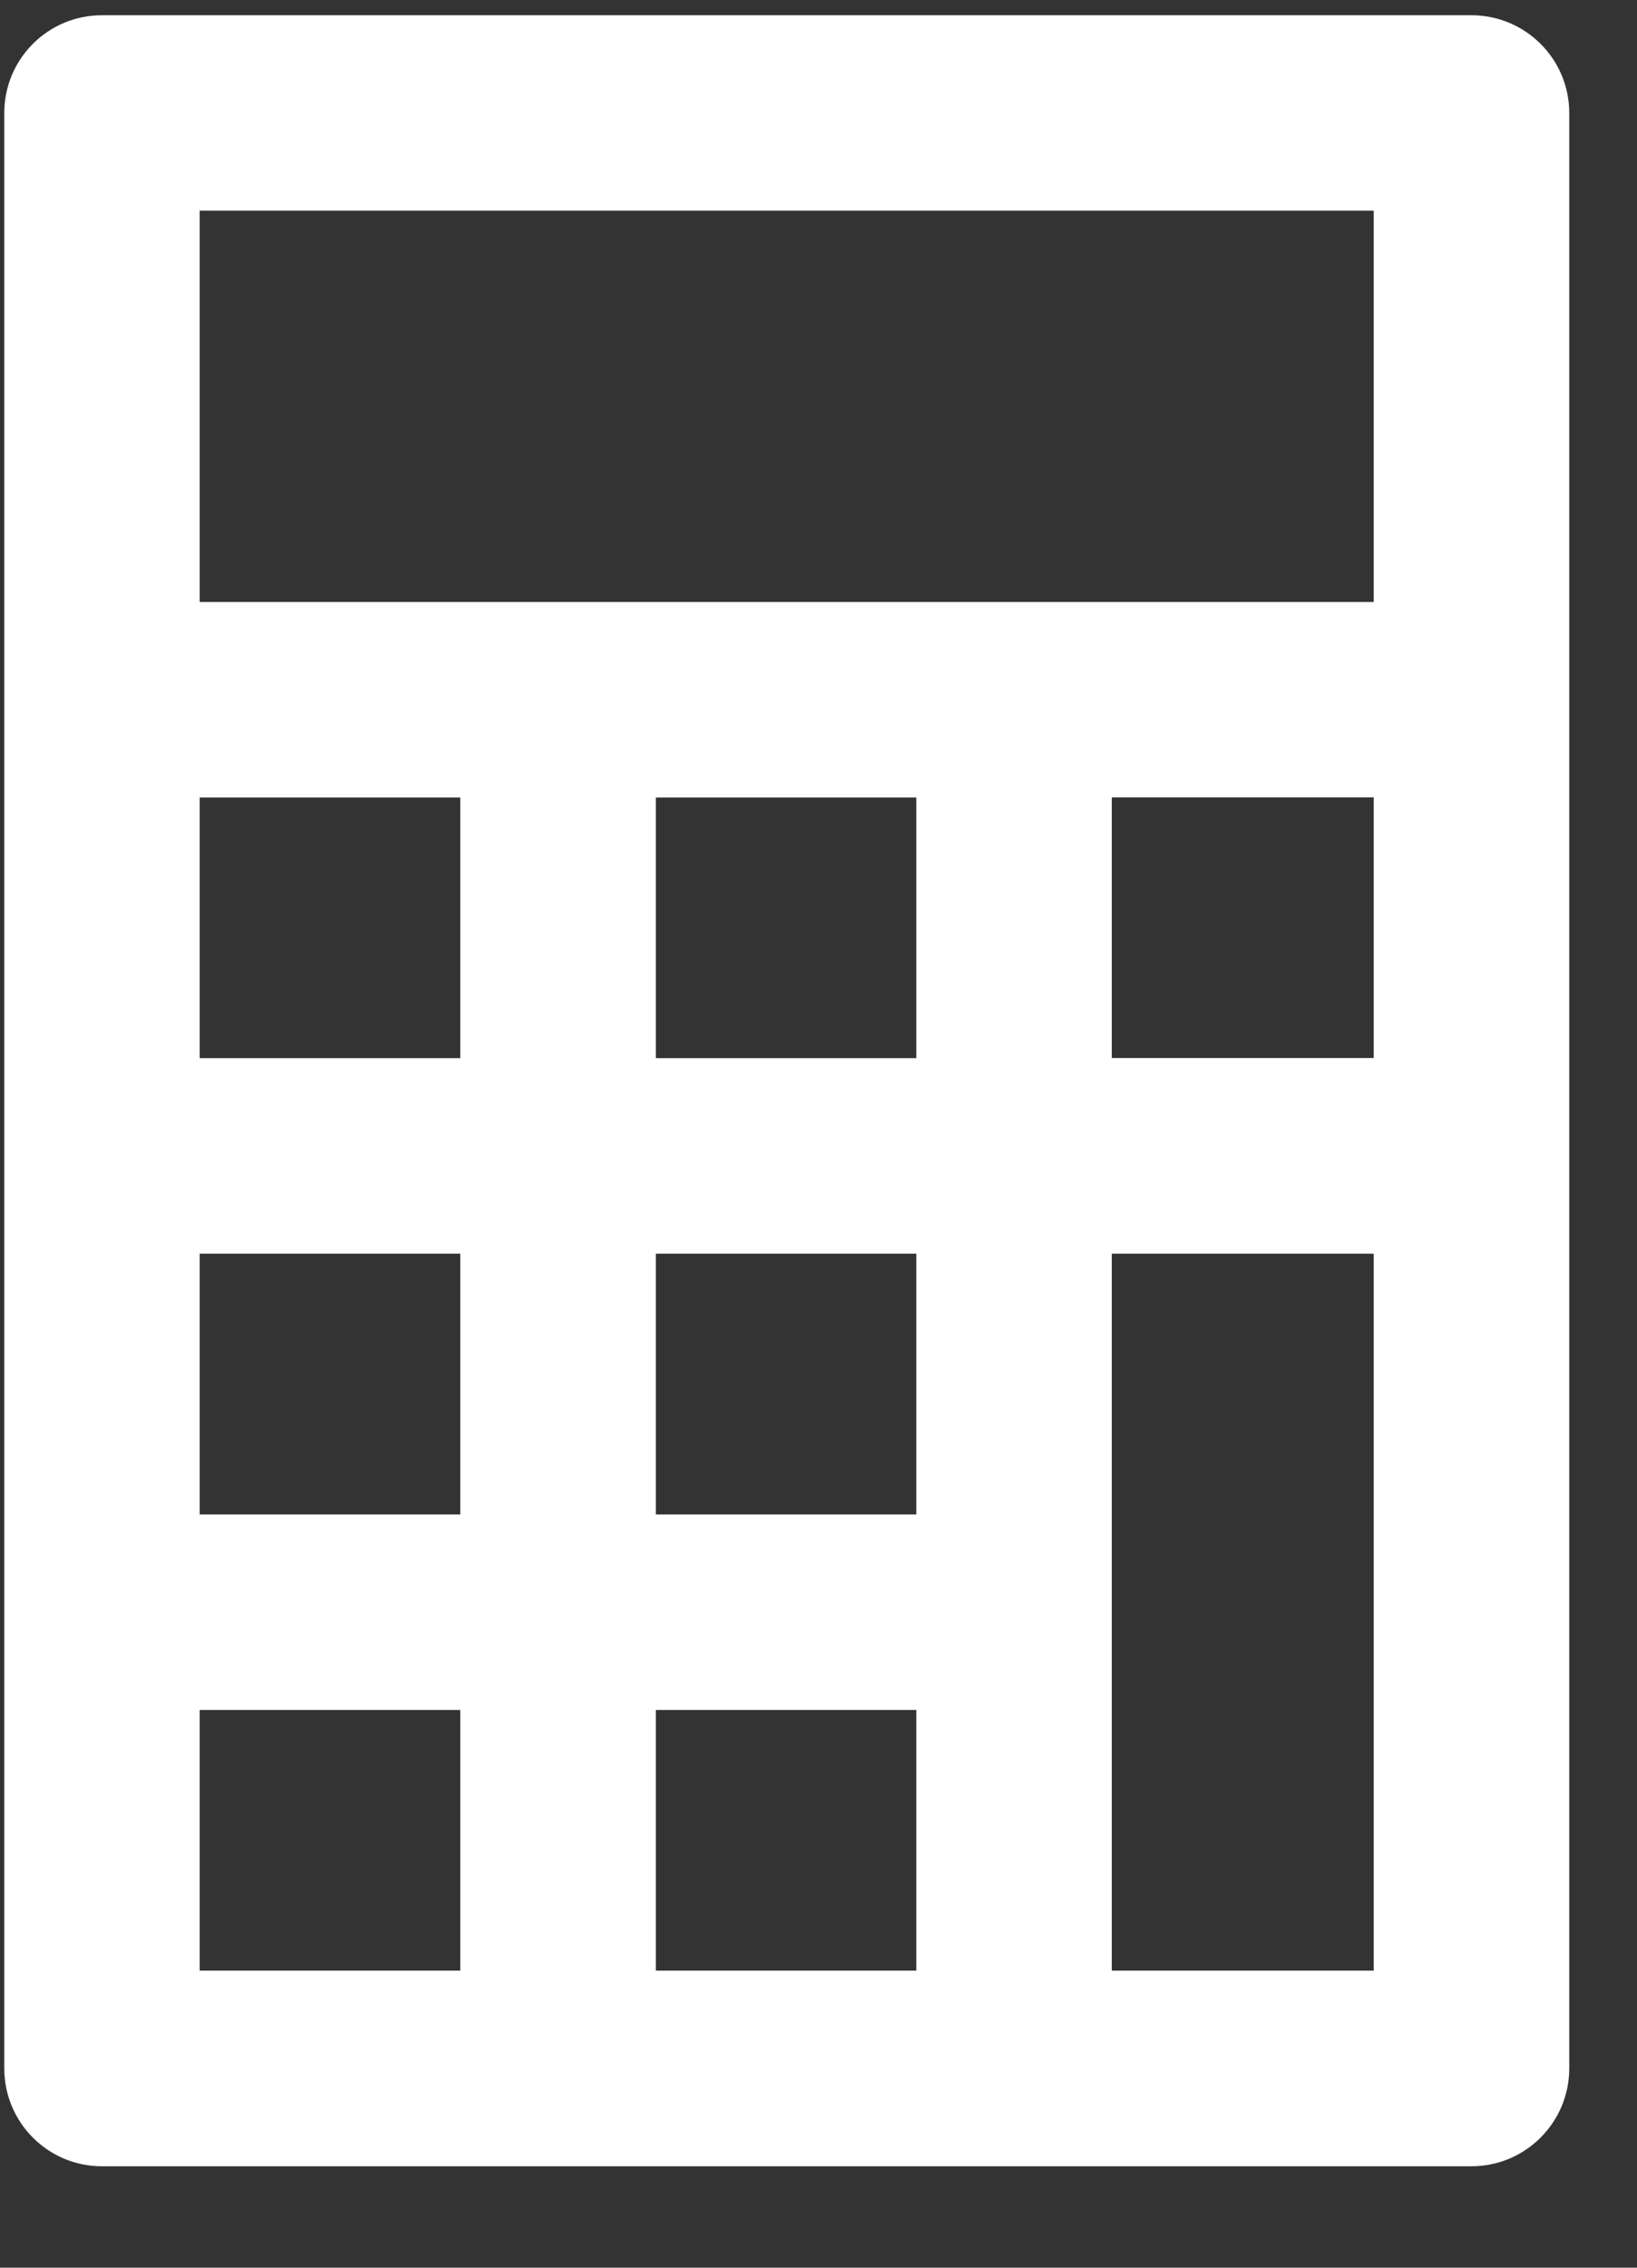 <?xml version="1.0" encoding="UTF-8"?>
<svg width="13px" height="18px" viewBox="0 0 13 18" version="1.1" xmlns="http://www.w3.org/2000/svg" xmlns:xlink="http://www.w3.org/1999/xlink">
    <rect x="0" y="0" width="13" height="18" fill="#333333" stroke="none"/>
    <!-- Generator: Sketch 46.2 (44496) - http://www.bohemiancoding.com/sketch -->
    <title>Fill 8</title>
    <desc>Created with Sketch.</desc>
    <defs></defs>
    <g id="Page-1" stroke="none" stroke-width="1" fill="none" fill-rule="evenodd">
        <g id="Header" transform="translate(-131, -556)" fill="#FFFFFF">
            <g id="Page-1" transform="translate(95, 537)">
                <g id="Group-10" transform="translate(36, 19)">
                    <path d="M10.909,15.642 L8.829,15.642 L8.829,12.797 L8.829,9.951 L10.909,9.951 L10.909,15.642 Z M8.829,8.398 L10.909,8.398 L10.909,6.329 L8.829,6.329 L8.829,8.398 Z M4.431,4.778 L1.586,4.778 L1.586,1.672 L10.909,1.672 L10.909,4.778 L8.054,4.778 L4.431,4.778 Z M5.208,8.399 L7.277,8.399 L7.277,6.33 L5.208,6.33 L5.208,8.399 Z M5.208,12.021 L7.277,12.021 L7.277,9.951 L5.208,9.951 L5.208,12.021 Z M5.208,15.642 L7.277,15.642 L7.277,13.573 L5.208,13.573 L5.208,15.642 Z M1.586,8.399 L3.655,8.399 L3.655,6.33 L1.586,6.33 L1.586,8.399 Z M1.586,12.021 L3.655,12.021 L3.655,9.951 L1.586,9.951 L1.586,12.021 Z M1.586,15.642 L3.655,15.642 L3.655,13.573 L1.586,13.573 L1.586,15.642 Z M11.685,0.121 L0.809,0.121 C0.381,0.121 0.034,0.468 0.034,0.897 L0.034,5.553 L0.034,9.175 L0.034,12.797 L0.034,16.418 C0.034,16.847 0.381,17.195 0.809,17.195 L4.431,17.195 L8.054,17.195 L11.685,17.195 C12.114,17.195 12.462,16.847 12.462,16.418 L12.462,5.553 L12.462,0.897 C12.462,0.468 12.114,0.121 11.685,0.121 L11.685,0.121 Z" id="Fill-8"></path>
                </g>
            </g>
        </g>
    </g>
</svg>